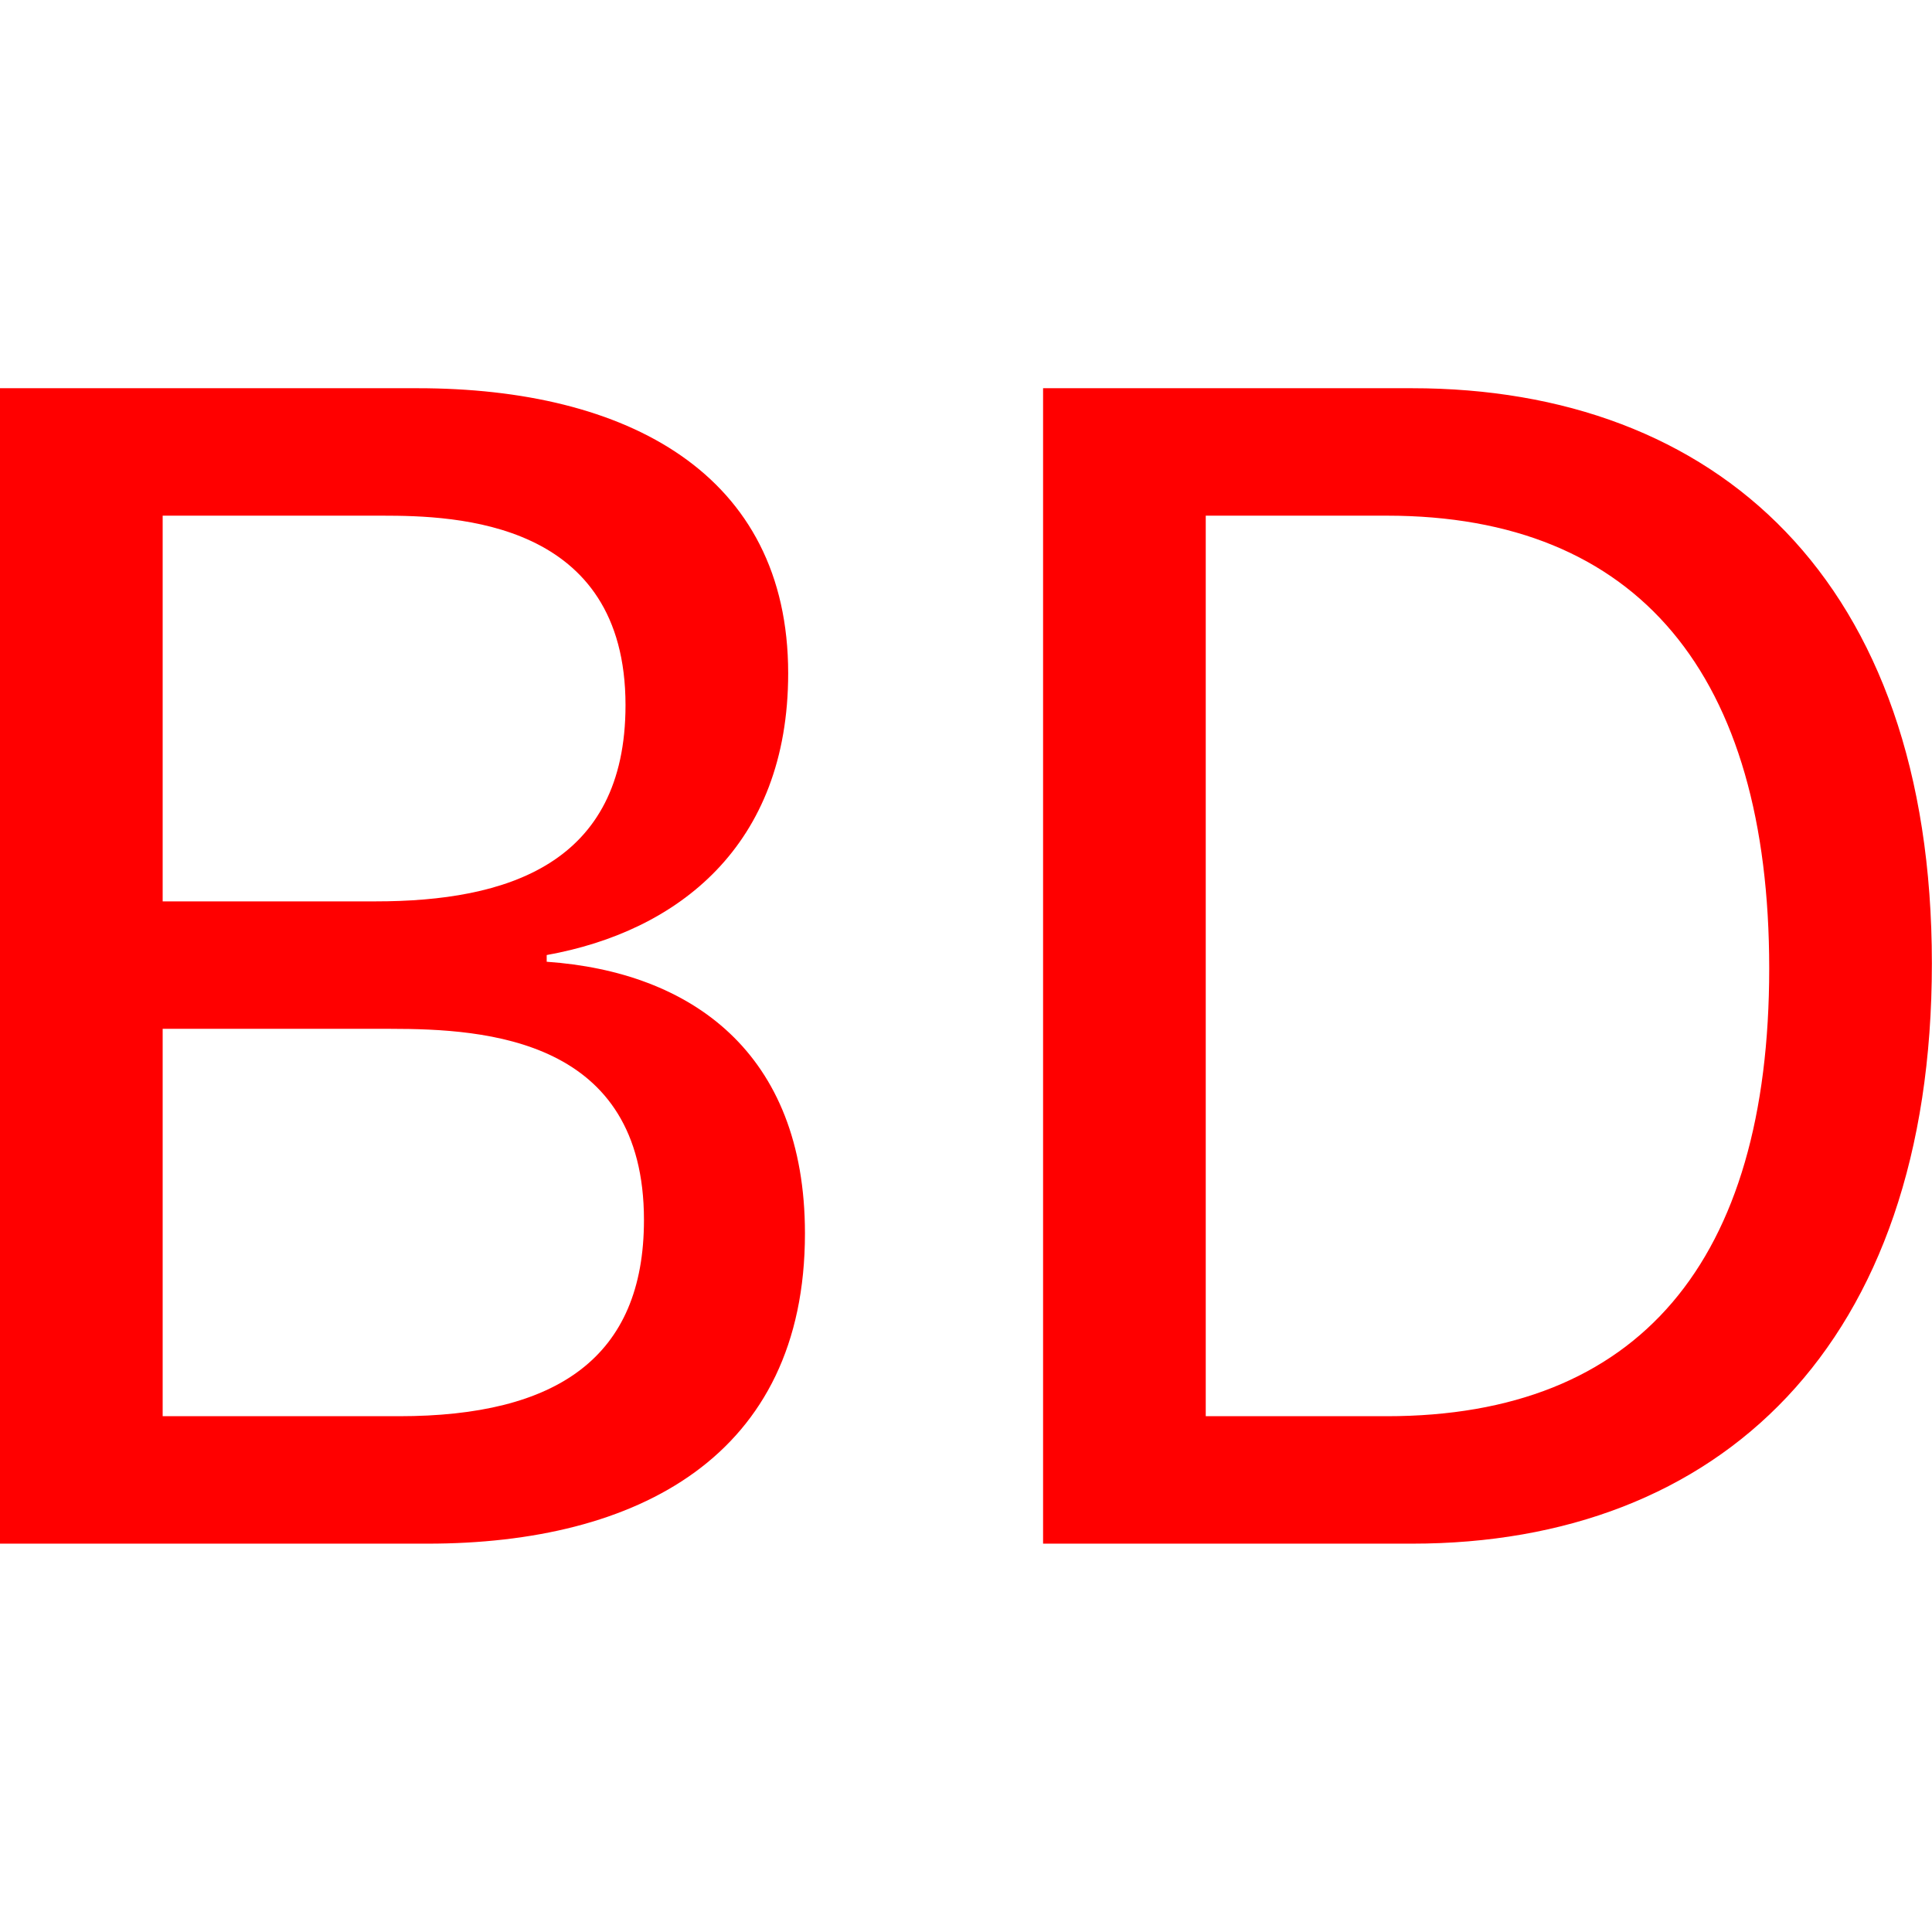 
      <svg xmlns="http://www.w3.org/2000/svg" viewBox="0 0 100 100">
        <g transform="scale(1.085) translate(-6.4,-6.36)">
          <path d="M6.40 80L26.80 80C36.80 80 44.80 75.84 44.80 65.20C44.80 56.56 39.36 52.72 32.48 52.24L32.48 51.92C38.72 50.80 44 46.72 44 38.48C44 28.96 36.32 24.88 26.32 24.88L6.40 24.88ZM14.16 73.92L14.16 55.44L25.04 55.44C29.60 55.44 37.12 55.92 37.12 64.56C37.12 71.12 32.96 73.92 25.44 73.92ZM14.16 49.36L14.16 30.96L24.64 30.96C28.16 30.96 36.24 31.20 36.24 40C36.24 47.60 30.56 49.36 24.32 49.36ZM73.76 24.88L56.16 24.88L56.16 80L73.76 80C88.40 80 98.56 70.56 98.56 52.32C98.56 34 88.24 24.88 73.76 24.88ZM63.92 73.92L63.92 30.96L72.56 30.96C84.56 30.96 90.80 38.56 90.80 52.56C90.80 66.56 84.56 73.92 72.56 73.92Z" fill="#FF0000"/>
        </g>
      </svg>
    